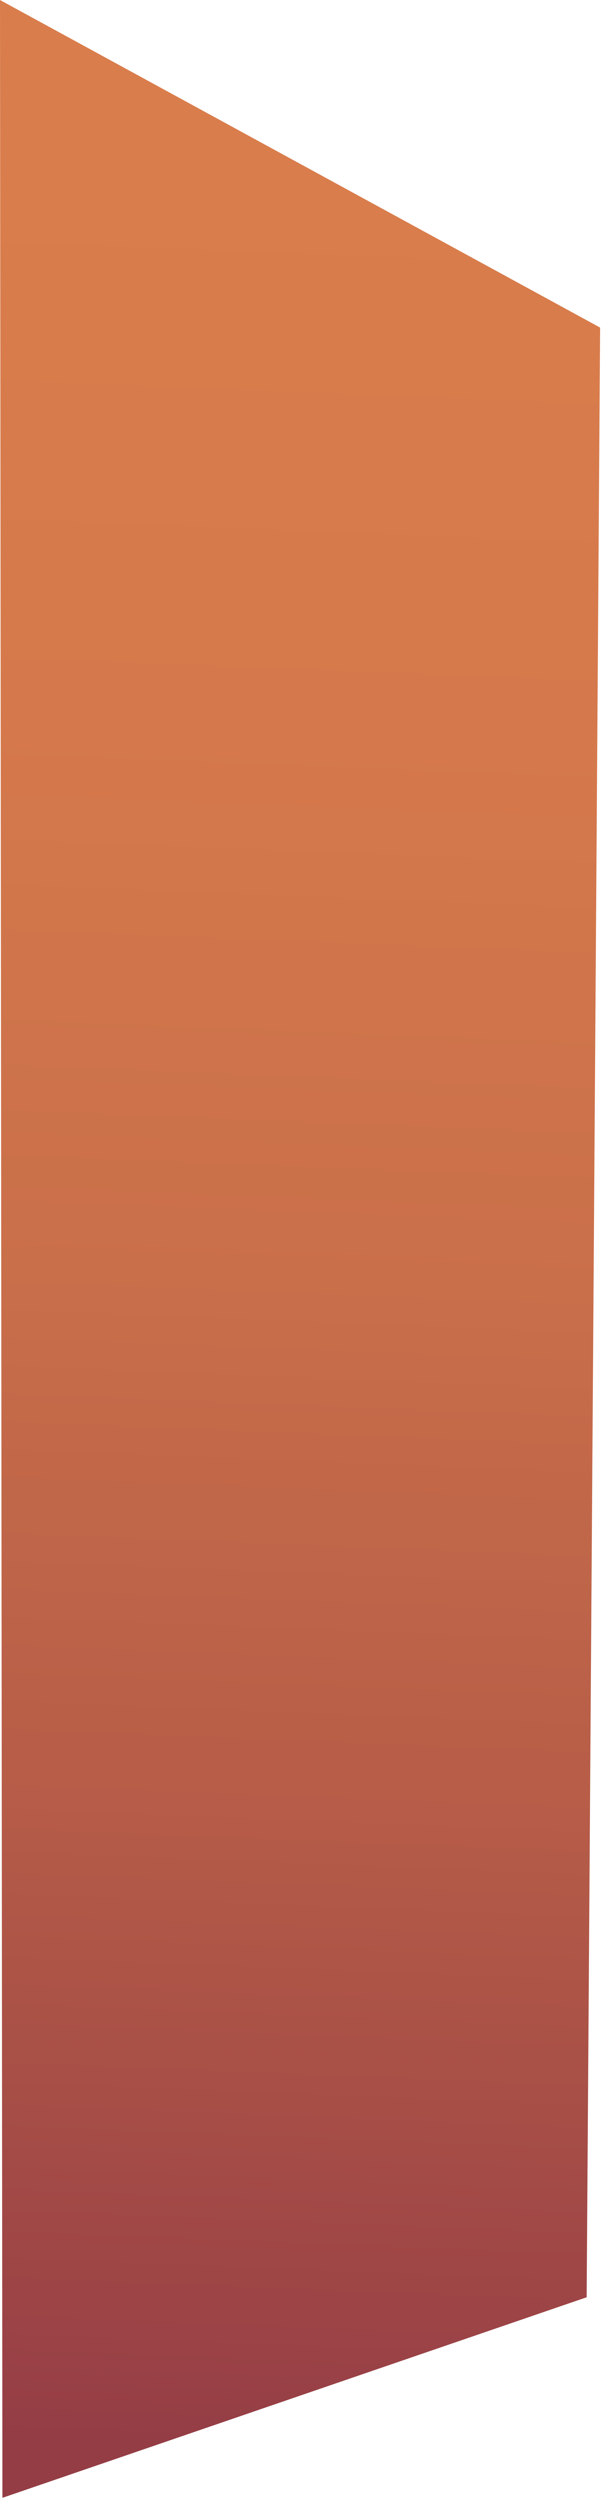 <?xml version="1.0" encoding="utf-8"?>
<svg xmlns="http://www.w3.org/2000/svg" fill="none" height="100%" overflow="visible" preserveAspectRatio="none" style="display: block;" viewBox="0 0 121 502" width="100%">
<path d="M120.622 65.779L0 0L0.487 501.568L117.916 461.297L120.622 65.779Z" fill="url(#paint0_linear_0_16488)" id="Vector"/>
<defs>
<linearGradient gradientUnits="userSpaceOnUse" id="paint0_linear_0_16488" x1="66.578" x2="48.714" y1="37.182" y2="490.789">
<stop stop-color="#D97D4C"/>
<stop offset="0.245" stop-color="#D5794C"/>
<stop offset="0.484" stop-color="#C96F4A"/>
<stop offset="0.719" stop-color="#B65C48"/>
<stop offset="0.952" stop-color="#9B4346"/>
<stop offset="1" stop-color="#943D45"/>
</linearGradient>
</defs>
</svg>
